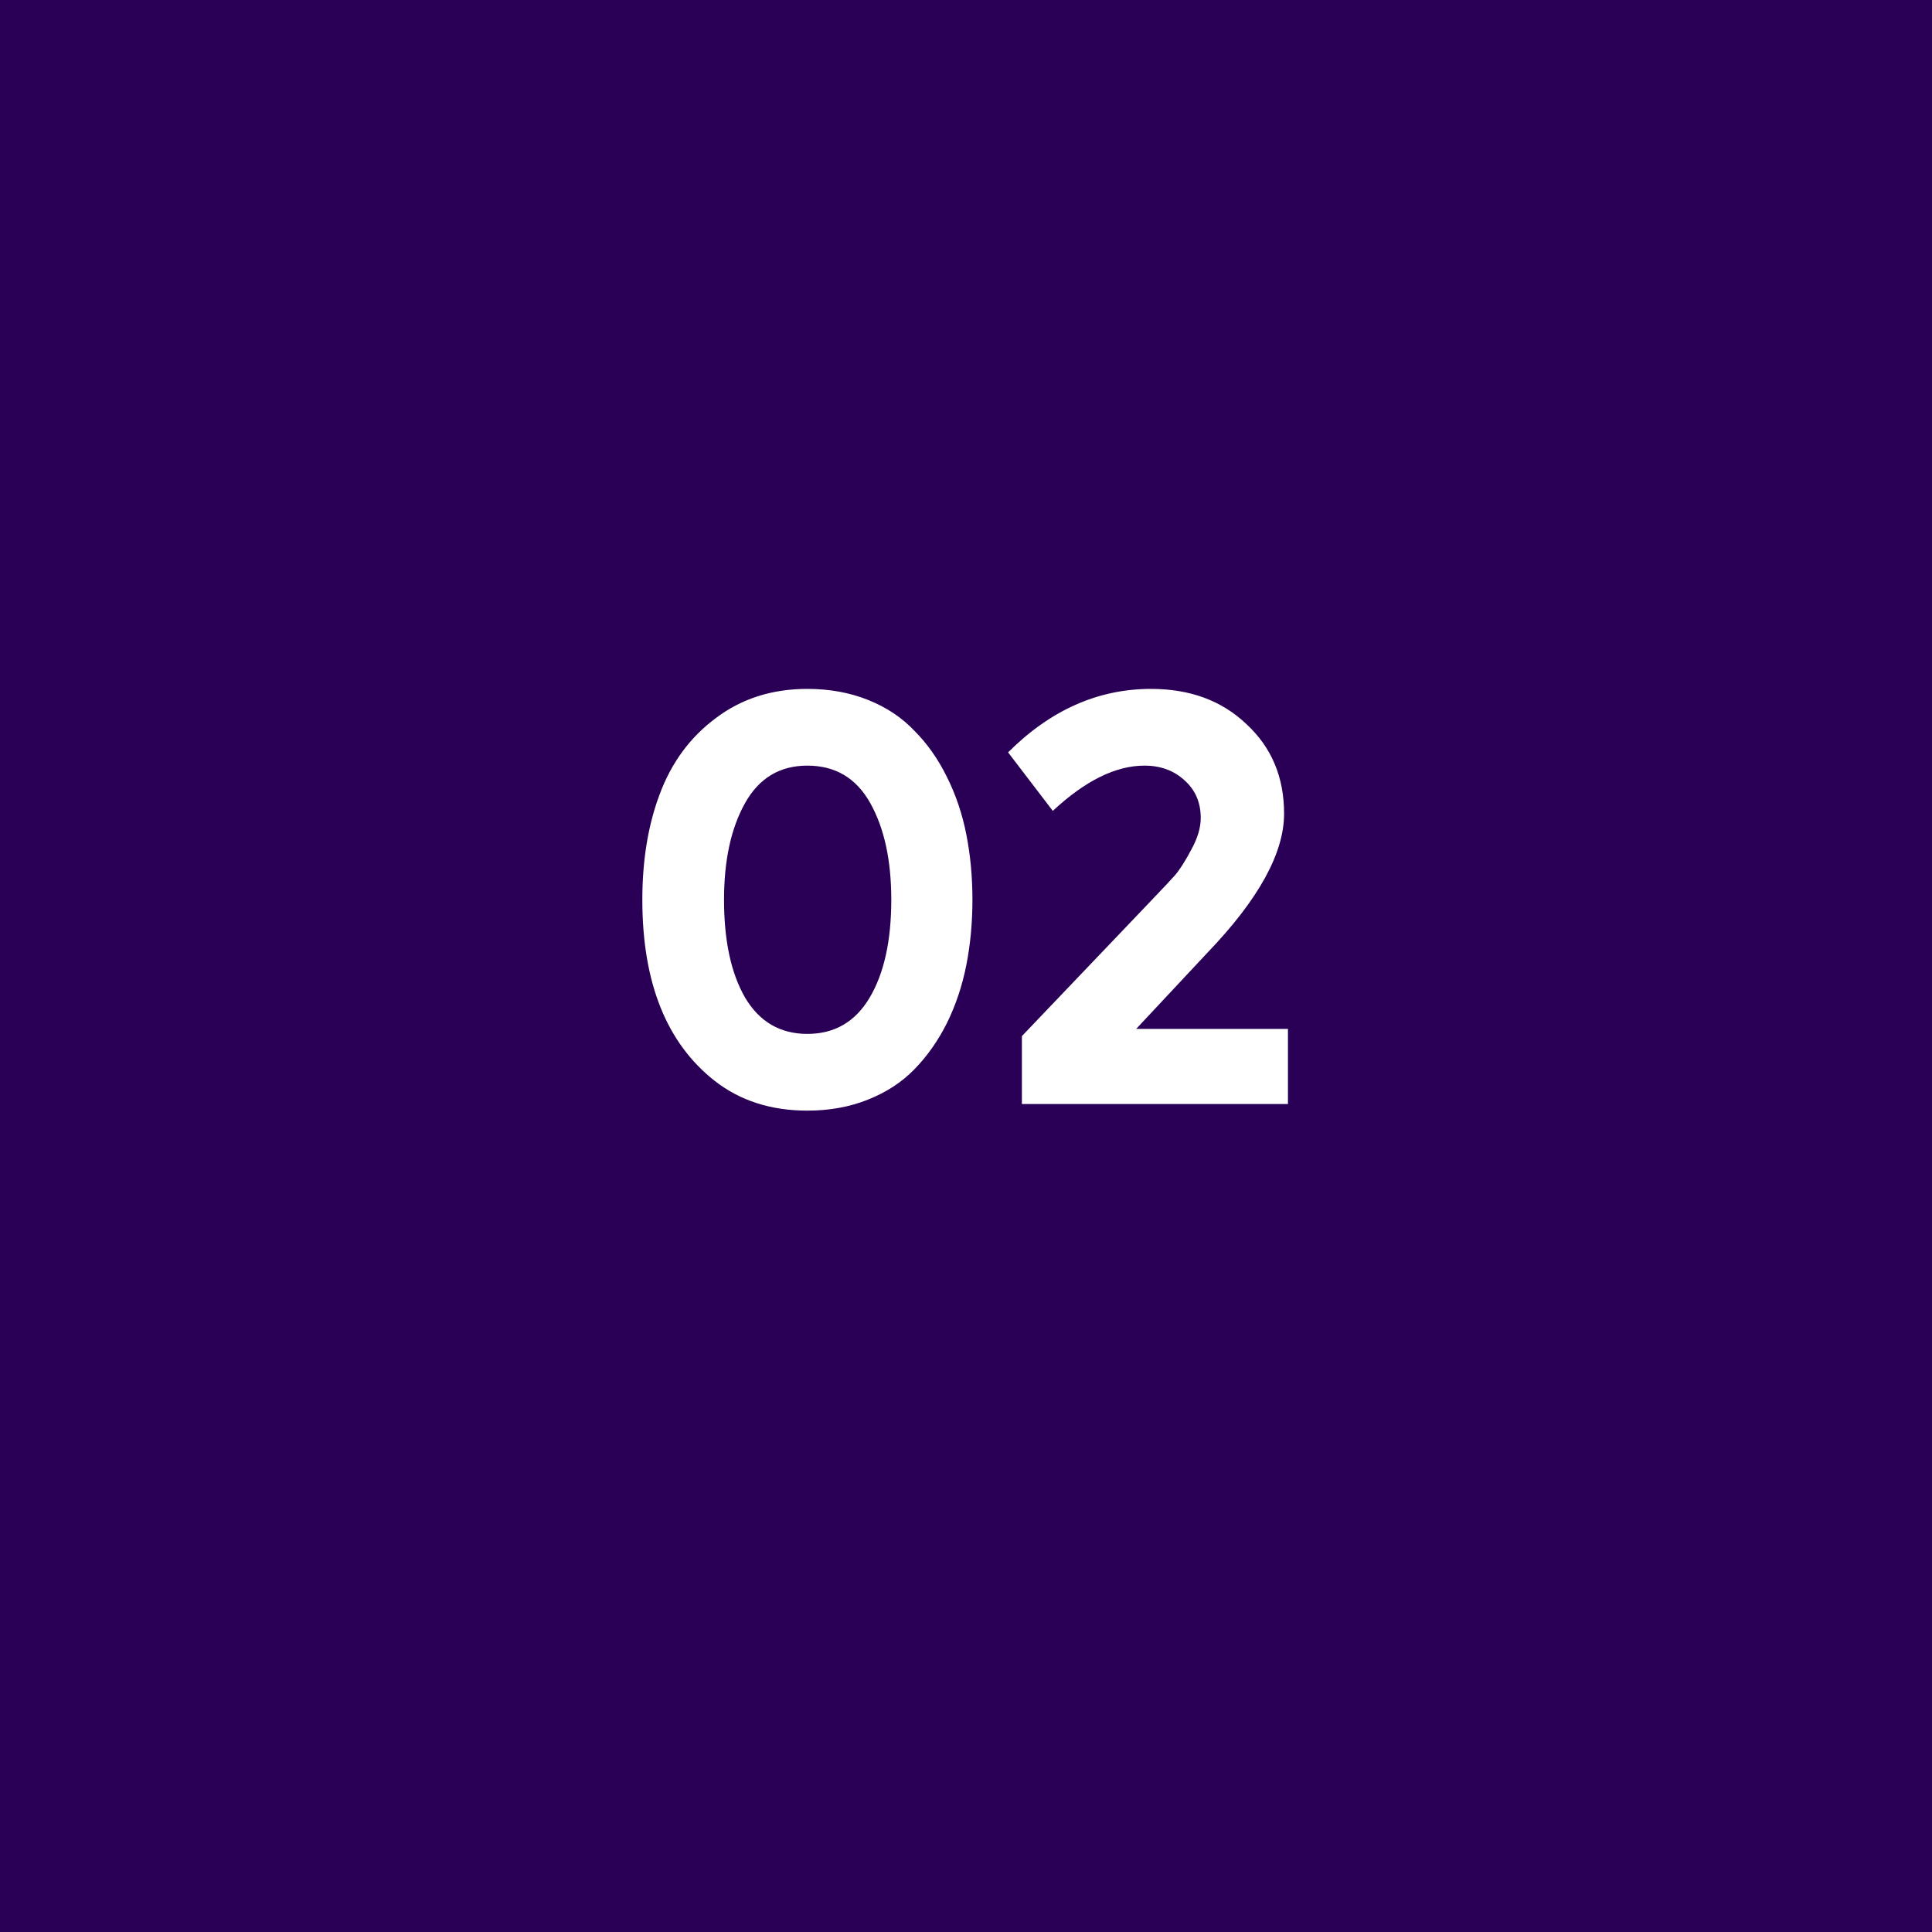 <svg xmlns="http://www.w3.org/2000/svg" width="70" height="70" viewBox="0 0 70 70" fill="none"><rect width="70" height="70" fill="#2A0057"></rect><path d="M29.253 40.24C27.933 40.24 26.813 39.88 25.893 39.16C24.146 37.787 23.273 35.6 23.273 32.6C23.273 31.173 23.48 29.907 23.893 28.8C24.32 27.64 25 26.713 25.933 26.02C26.866 25.313 27.973 24.96 29.253 24.96C30.053 24.96 30.786 25.093 31.453 25.36C32.12 25.627 32.68 26 33.133 26.48C33.6 26.947 33.993 27.507 34.313 28.16C34.633 28.8 34.866 29.493 35.013 30.24C35.16 30.987 35.233 31.773 35.233 32.6C35.233 33.427 35.16 34.213 35.013 34.96C34.866 35.707 34.633 36.407 34.313 37.06C33.993 37.7 33.6 38.26 33.133 38.74C32.68 39.207 32.12 39.573 31.453 39.84C30.786 40.107 30.053 40.24 29.253 40.24ZM32.293 32.6C32.293 31.173 32.04 30.007 31.533 29.1C31.026 28.193 30.266 27.74 29.253 27.74C28.253 27.74 27.5 28.193 26.993 29.1C26.486 30.007 26.233 31.173 26.233 32.6C26.233 34.08 26.486 35.26 26.993 36.14C27.513 37.02 28.266 37.46 29.253 37.46C30.24 37.46 30.993 37.02 31.513 36.14C32.033 35.26 32.293 34.08 32.293 32.6ZM43.765 34.5L41.165 37.28H46.665V40H37.025V37.54L41.625 32.72C42.185 32.133 42.499 31.8 42.565 31.72C42.739 31.52 42.939 31.207 43.165 30.78C43.392 30.367 43.505 29.987 43.505 29.64C43.505 29.08 43.312 28.627 42.925 28.28C42.539 27.92 42.052 27.74 41.465 27.74C40.425 27.74 39.319 28.287 38.145 29.38L36.525 27.26C38.059 25.727 39.785 24.96 41.705 24.96C43.119 24.96 44.272 25.387 45.165 26.24C46.072 27.08 46.525 28.16 46.525 29.48C46.525 30.907 45.605 32.58 43.765 34.5Z" fill="white"></path></svg>